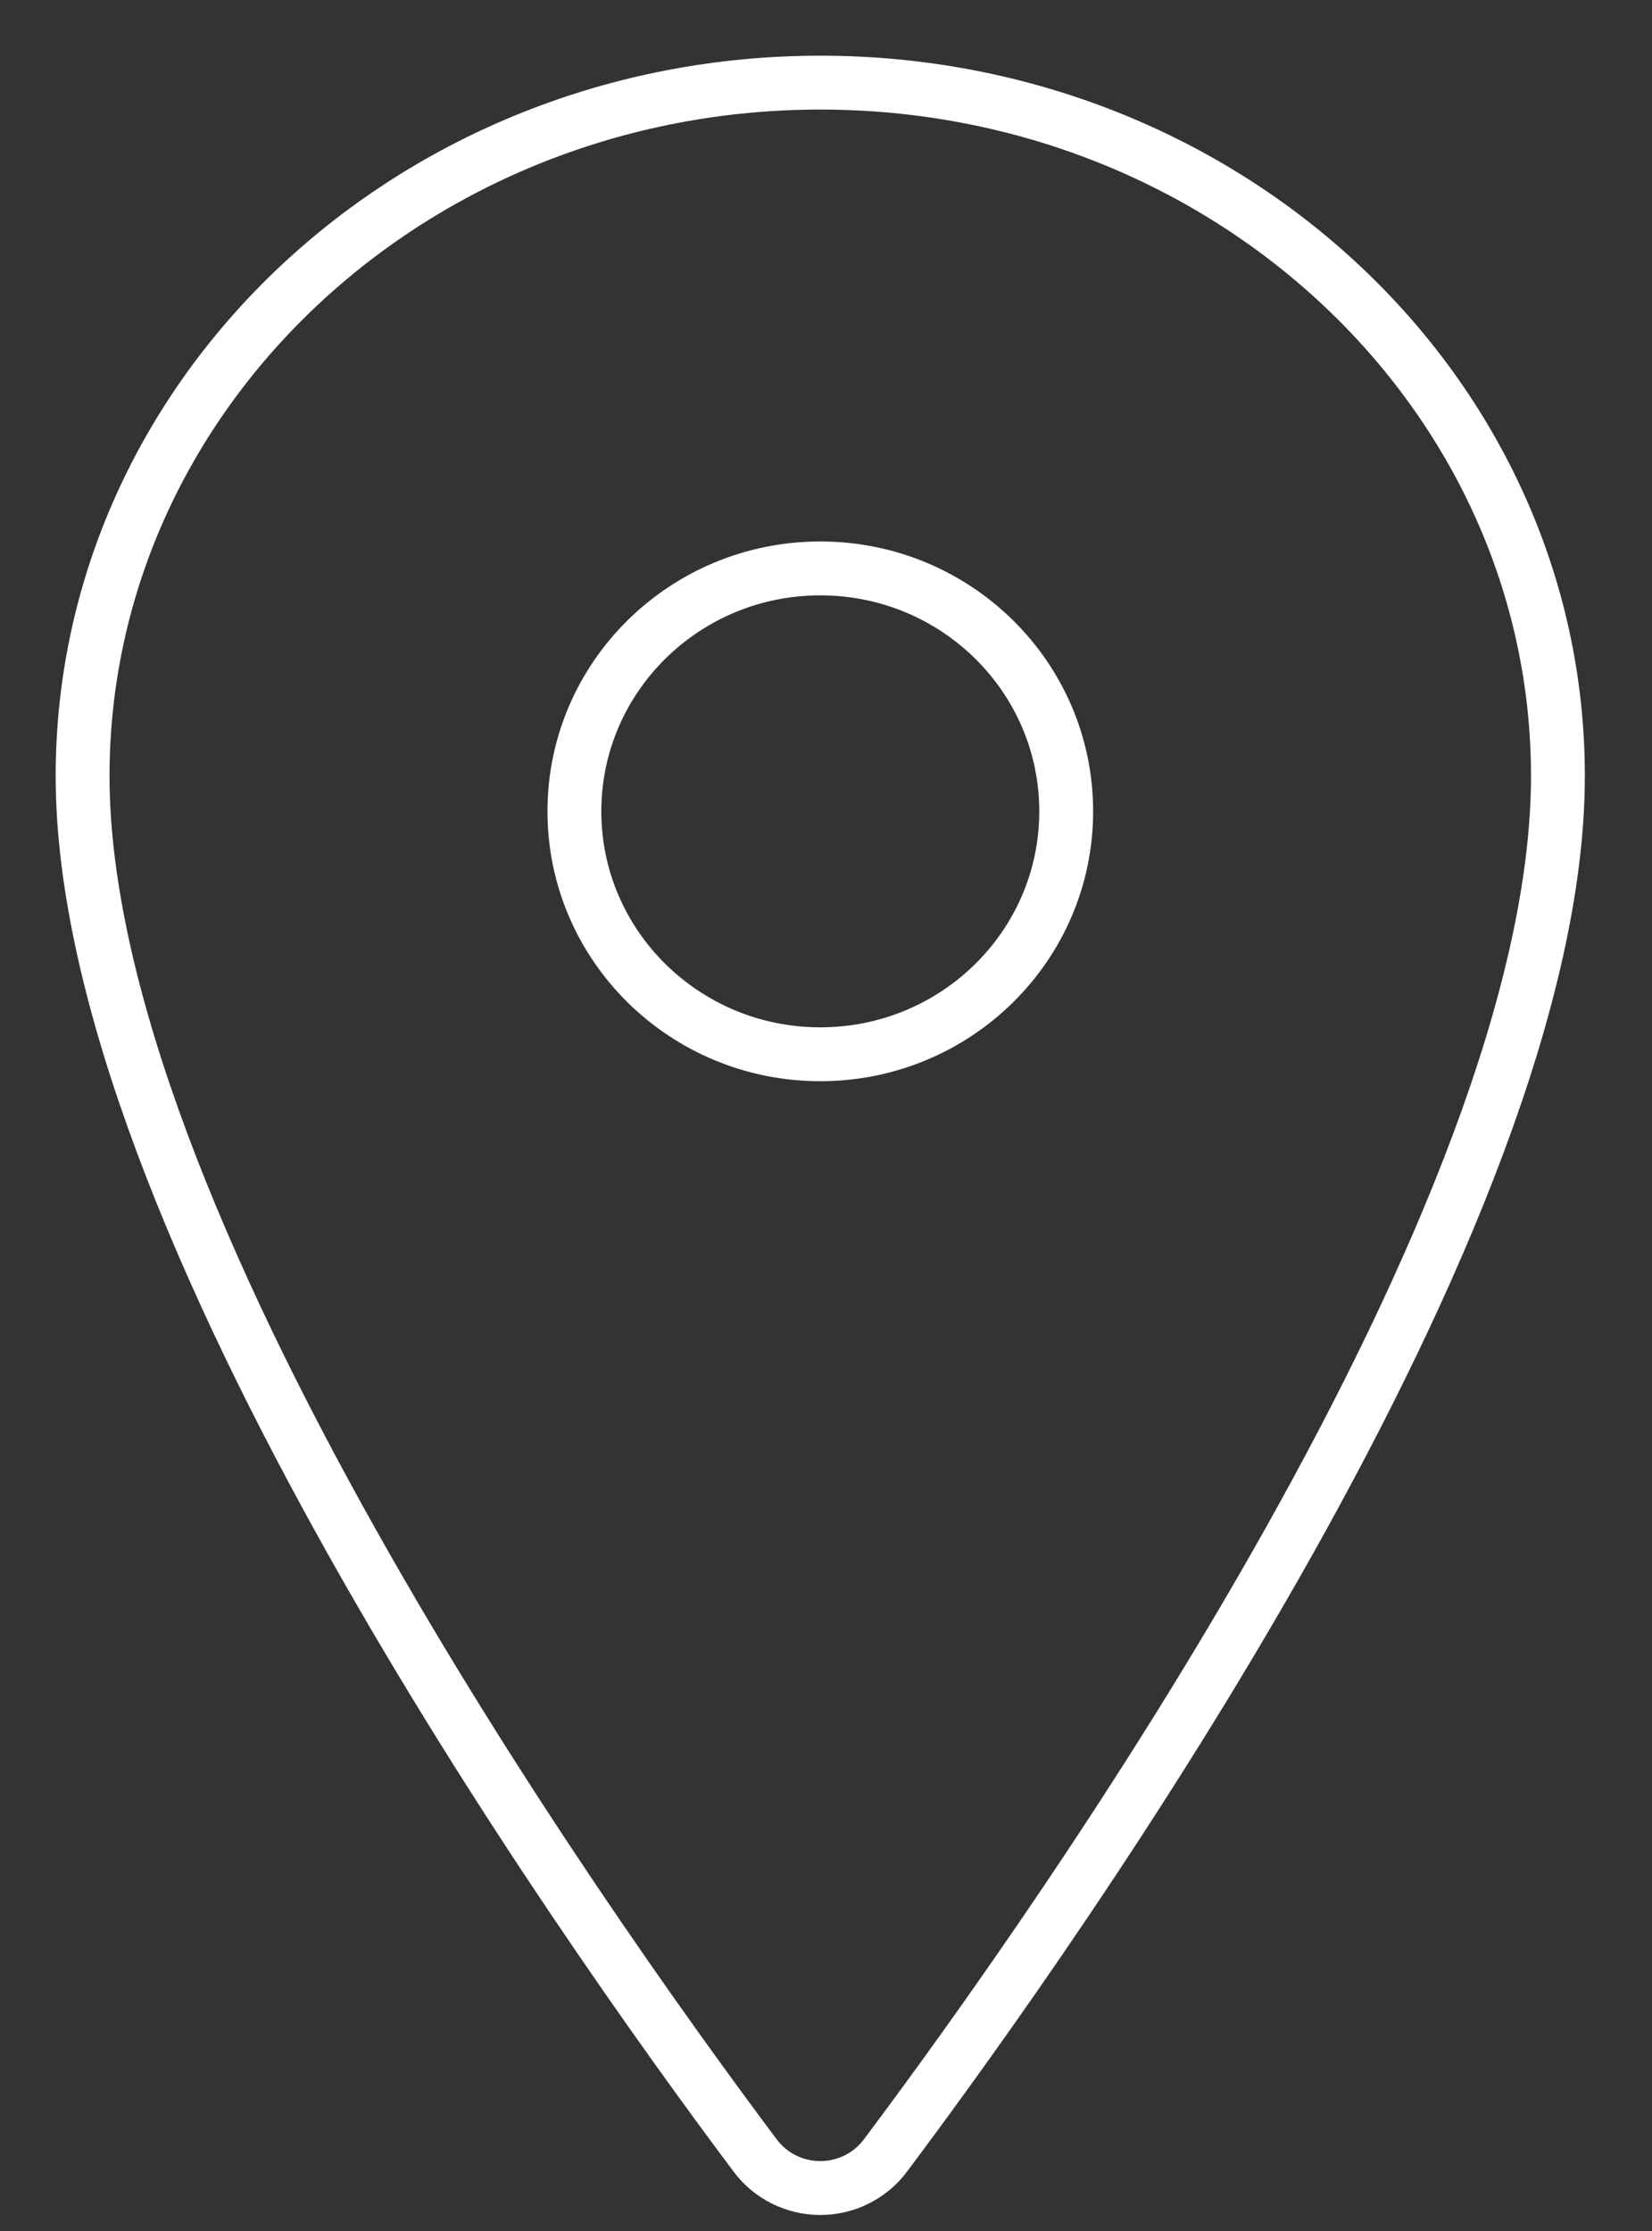 <svg width="20" height="27" viewBox="0 0 20 27" fill="none" xmlns="http://www.w3.org/2000/svg">
<rect x="0" y="0" width="20" height="27" fill="#333333" stroke="none"/>
<path d="M9.931 1C5 1 1 4.76 1 9.392C1 14.721 6.954 23.166 9.14 26.083C9.231 26.206 9.35 26.306 9.487 26.375C9.625 26.444 9.777 26.48 9.931 26.48C10.085 26.48 10.237 26.444 10.374 26.375C10.512 26.306 10.631 26.206 10.722 26.083C12.908 23.167 18.861 14.725 18.861 9.392C18.861 4.76 14.861 1 9.931 1Z" stroke="white" stroke-width="0.652" stroke-linecap="round" stroke-linejoin="round"/>
<path d="M9.931 12.759C11.575 12.759 12.908 11.443 12.908 9.819C12.908 8.195 11.575 6.879 9.931 6.879C8.287 6.879 6.954 8.195 6.954 9.819C6.954 11.443 8.287 12.759 9.931 12.759Z" stroke="white" stroke-width="0.652" stroke-linecap="round" stroke-linejoin="round"/>
</svg>
